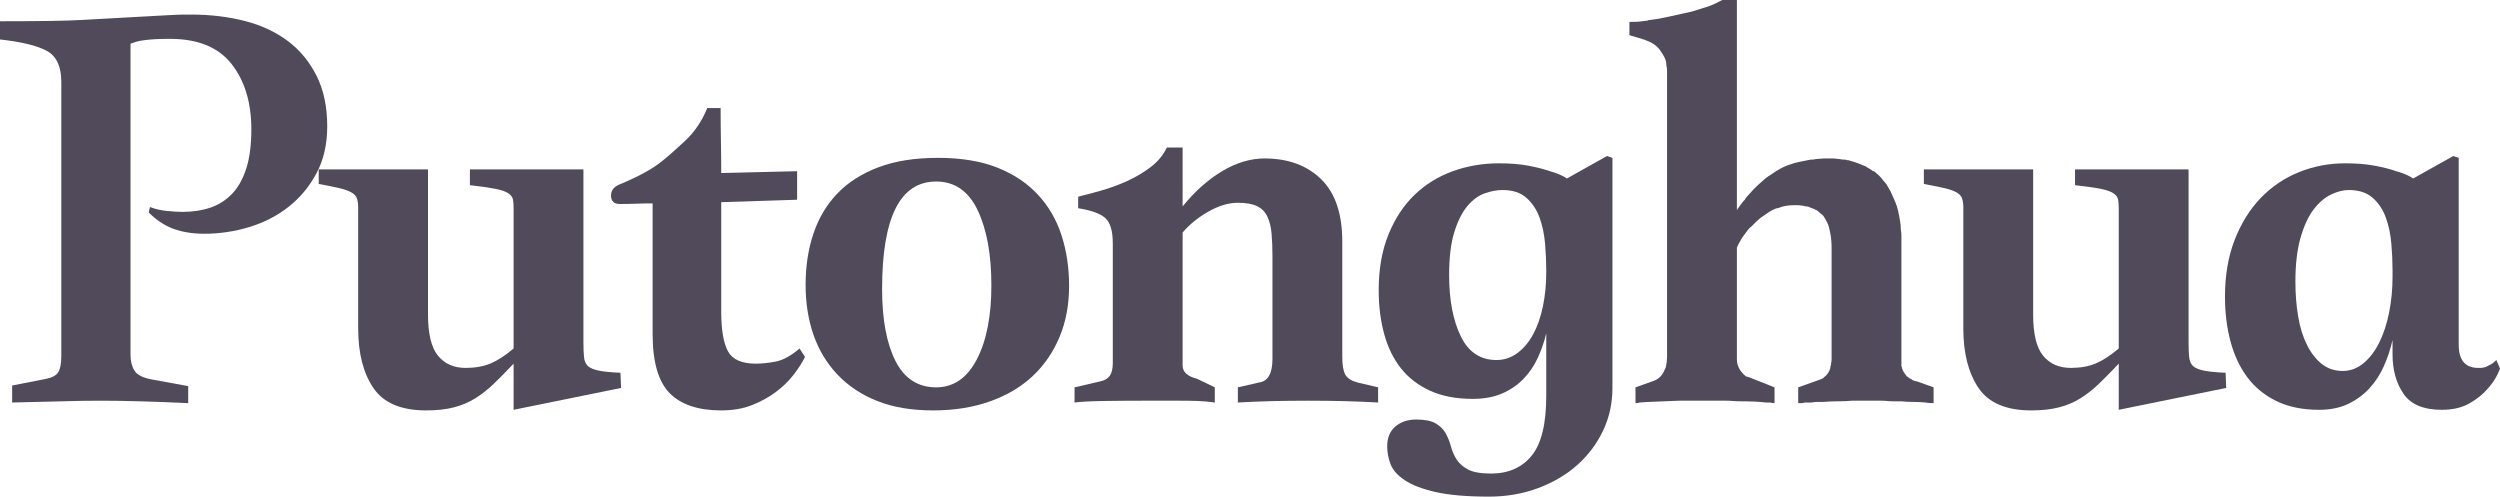 <?xml version="1.0" encoding="UTF-8"?>
<!DOCTYPE svg PUBLIC "-//W3C//DTD SVG 1.1//EN" "http://www.w3.org/Graphics/SVG/1.1/DTD/svg11.dtd">
<svg version="1.1" xmlns="http://www.w3.org/2000/svg" xmlns:xlink="http://www.w3.org/1999/xlink" x="0" y="0" width="420.02" height="83.436" viewBox="0, 0, 420.02, 83.436">
  <g id="Calque_1" transform="translate(0, -0)">
    <g>
      <path d="M-0,3.57 Q4.998,3.57 8.364,3.519 Q11.73,3.468 13.464,3.366 L28.254,2.55 Q30.192,2.448 30.957,2.448 Q31.722,2.448 32.13,2.448 Q36.924,2.448 41.106,3.519 Q45.288,4.59 48.348,6.885 Q51.408,9.18 53.193,12.75 Q54.978,16.32 54.978,21.216 Q54.978,25.704 53.193,29.07 Q51.408,32.436 48.501,34.731 Q45.594,37.026 41.871,38.148 Q38.148,39.27 34.374,39.27 Q31.416,39.27 29.172,38.454 Q26.928,37.638 24.99,35.7 L25.194,34.782 Q26.52,35.292 28.05,35.445 Q29.58,35.598 30.702,35.598 Q33.252,35.598 35.343,34.884 Q37.434,34.17 38.964,32.589 Q40.494,31.008 41.361,28.356 Q42.228,25.704 42.228,21.726 Q42.228,14.994 38.913,10.761 Q35.598,6.528 28.56,6.528 Q27.132,6.528 26.163,6.579 Q25.194,6.63 24.378,6.732 Q23.562,6.834 23.001,6.987 Q22.44,7.14 21.93,7.344 L21.93,59.67 Q21.93,61.2 22.593,62.271 Q23.256,63.342 25.5,63.75 L31.62,64.872 L31.62,67.728 Q27.336,67.524 23.511,67.422 Q19.686,67.32 16.932,67.32 Q13.77,67.32 10.455,67.422 Q7.14,67.524 2.04,67.626 L2.04,64.77 L7.752,63.648 Q9.282,63.342 9.792,62.526 Q10.302,61.71 10.302,59.772 L10.302,13.77 Q10.302,9.894 7.905,8.568 Q5.508,7.242 -0,6.63 z" fill="#504A5A"/>
      <path d="M53.548,28.458 L71.908,28.458 L71.908,52.836 Q71.908,57.732 73.591,59.772 Q75.274,61.812 78.232,61.812 Q80.68,61.812 82.465,61.047 Q84.25,60.282 86.29,58.548 L86.29,34.986 Q86.29,34.17 86.188,33.558 Q86.086,32.946 85.423,32.487 Q84.76,32.028 83.23,31.722 Q81.7,31.416 78.946,31.11 L78.946,28.458 L98.02,28.458 L98.02,57.426 Q98.02,59.058 98.122,60.027 Q98.224,60.996 98.785,61.506 Q99.346,62.016 100.621,62.271 Q101.896,62.526 104.242,62.628 Q104.242,63.24 104.293,63.903 Q104.344,64.566 104.344,65.178 L86.29,68.85 L86.29,61.098 Q84.556,62.934 83.026,64.413 Q81.496,65.892 79.864,66.912 Q78.232,67.932 76.243,68.442 Q74.254,68.952 71.602,68.952 Q65.278,68.952 62.728,65.178 Q60.178,61.404 60.178,55.182 L60.178,34.884 Q60.178,33.966 59.974,33.354 Q59.77,32.742 59.056,32.334 Q58.342,31.926 57.067,31.62 Q55.792,31.314 53.548,30.906 z" fill="#504A5A"/>
      <path d="M118.826,18.156 L121.07,18.156 Q121.07,20.91 121.121,23.613 Q121.172,26.316 121.172,29.07 L133.922,28.764 L133.922,33.558 L121.172,33.966 L121.172,52.326 Q121.172,56.916 122.294,59.007 Q123.416,61.098 126.986,61.098 Q128.516,61.098 130.352,60.741 Q132.188,60.384 134.33,58.548 L135.248,59.976 Q134.534,61.404 133.31,62.985 Q132.086,64.566 130.301,65.892 Q128.516,67.218 126.272,68.085 Q124.028,68.952 121.172,68.952 Q115.358,68.952 112.502,66.045 Q109.646,63.138 109.646,56.1 L109.646,34.17 Q108.218,34.17 106.892,34.221 Q105.566,34.272 104.138,34.272 Q102.71,34.272 102.659,32.946 Q102.608,31.62 104.036,31.008 Q106.28,30.09 108.167,29.07 Q110.054,28.05 111.278,27.03 Q112.706,25.908 115.103,23.664 Q117.5,21.42 118.826,18.156 z" fill="#504A5A"/>
      <path d="M156.768,68.952 Q151.362,68.952 147.384,67.371 Q143.406,65.79 140.703,62.934 Q138,60.078 136.674,56.253 Q135.348,52.428 135.348,47.838 Q135.348,43.146 136.674,39.219 Q138,35.292 140.703,32.487 Q143.406,29.682 147.588,28.101 Q151.77,26.52 157.584,26.52 Q163.398,26.52 167.529,28.152 Q171.66,29.784 174.363,32.691 Q177.066,35.598 178.341,39.525 Q179.616,43.452 179.616,48.042 Q179.616,52.734 178.035,56.559 Q176.454,60.384 173.547,63.138 Q170.64,65.892 166.356,67.422 Q162.072,68.952 156.768,68.952 z M148.2,48.552 Q148.2,56.202 150.444,60.639 Q152.688,65.076 157.278,65.076 Q161.664,65.076 164.112,60.384 Q166.56,55.692 166.56,47.94 Q166.56,40.188 164.265,35.343 Q161.97,30.498 157.278,30.498 Q148.2,30.498 148.2,48.552 z" fill="#504A5A"/>
      <path d="M231.532,67.626 Q226.228,67.32 219.751,67.32 Q213.274,67.32 207.97,67.626 L207.97,65.076 L211.54,64.26 Q213.784,63.954 213.784,60.282 L213.784,43.146 Q213.784,40.902 213.631,39.219 Q213.478,37.536 212.917,36.363 Q212.356,35.19 211.183,34.629 Q210.01,34.068 207.97,34.068 Q205.624,34.068 203.023,35.547 Q200.422,37.026 198.688,39.066 L198.688,61.404 Q198.688,63.036 201.136,63.648 L204.094,65.076 L204.094,67.626 Q202.666,67.422 201.34,67.371 Q200.014,67.32 198.178,67.32 L191.956,67.32 Q188.692,67.32 185.377,67.371 Q182.062,67.422 180.532,67.626 L180.532,65.076 L184.918,64.056 Q185.938,63.852 186.448,63.138 Q186.958,62.424 186.958,60.996 L186.958,40.902 Q186.958,37.74 185.683,36.618 Q184.408,35.496 181.144,34.986 L181.144,33.048 Q182.776,32.64 184.969,32.028 Q187.162,31.416 189.304,30.447 Q191.446,29.478 193.282,28.101 Q195.118,26.724 196.036,24.786 L198.688,24.786 L198.688,34.68 Q201.748,30.906 205.318,28.764 Q208.888,26.622 212.458,26.622 Q218.374,26.622 221.944,30.09 Q225.514,33.558 225.514,40.596 L225.514,59.976 Q225.514,62.016 226.024,62.934 Q226.534,63.852 228.064,64.26 L231.532,65.076 z" fill="#504A5A"/>
      <path d="M247.442,67.014 Q243.26,67.014 240.251,65.637 Q237.242,64.26 235.355,61.863 Q233.468,59.466 232.55,56.1 Q231.632,52.734 231.632,48.756 Q231.632,43.452 233.264,39.423 Q234.896,35.394 237.65,32.742 Q240.404,30.09 244.076,28.764 Q247.748,27.438 251.828,27.438 Q254.684,27.438 256.826,27.846 Q258.968,28.254 260.396,28.764 Q262.232,29.274 263.252,29.988 L269.984,26.214 L270.902,26.52 L270.902,65.178 Q270.902,69.054 269.321,72.369 Q267.74,75.684 264.986,78.132 Q262.232,80.58 258.407,82.008 Q254.582,83.436 250.196,83.436 Q244.586,83.436 241.22,82.671 Q237.854,81.906 236.018,80.682 Q234.182,79.458 233.621,77.979 Q233.06,76.5 233.06,74.97 Q233.06,72.828 234.437,71.655 Q235.814,70.482 237.956,70.482 Q240.098,70.482 241.22,71.145 Q242.342,71.808 242.903,72.828 Q243.464,73.848 243.77,75.021 Q244.076,76.194 244.739,77.214 Q245.402,78.234 246.677,78.897 Q247.952,79.56 250.502,79.56 Q254.888,79.56 257.336,76.551 Q259.784,73.542 259.784,66.504 L259.784,55.998 Q259.274,58.14 258.356,60.129 Q257.438,62.118 255.959,63.648 Q254.48,65.178 252.389,66.096 Q250.298,67.014 247.442,67.014 z M259.784,45.39 Q259.784,43.248 259.58,40.902 Q259.376,38.556 258.662,36.567 Q257.948,34.578 256.469,33.252 Q254.99,31.926 252.44,31.926 Q251.012,31.926 249.431,32.487 Q247.85,33.048 246.524,34.629 Q245.198,36.21 244.331,39.015 Q243.464,41.82 243.464,46.206 Q243.464,52.428 245.402,56.457 Q247.34,60.486 251.42,60.486 Q253.358,60.486 254.939,59.313 Q256.52,58.14 257.591,56.151 Q258.662,54.162 259.223,51.459 Q259.784,48.756 259.784,45.696 z" fill="#504A5A"/>
      <path d="M280.08,11.934 Q280.08,11.322 279.978,11.118 Q279.978,10.302 279.672,9.69 Q279.468,9.282 279.06,8.67 Q278.244,7.344 276.408,6.732 Q276.306,6.63 276.102,6.63 Q275.592,6.426 274.98,6.273 Q274.368,6.12 273.756,5.916 L273.756,3.672 L274.47,3.672 Q274.98,3.672 275.49,3.621 Q276,3.57 276.714,3.468 Q276.918,3.468 276.918,3.417 Q276.918,3.366 277.122,3.366 Q278.856,3.162 280.59,2.754 Q281.508,2.55 282.426,2.346 Q283.344,2.142 284.262,1.938 Q285.588,1.53 286.71,1.173 Q287.832,0.816 288.75,0.306 L289.362,0 L291.81,0 L291.81,35.292 Q291.912,35.19 291.912,35.139 Q291.912,35.088 292.014,34.986 Q292.32,34.578 292.575,34.221 Q292.83,33.864 293.136,33.558 Q293.34,33.15 293.952,32.538 Q294.666,31.722 295.329,31.11 Q295.992,30.498 296.706,29.886 Q296.91,29.784 297.012,29.682 Q297.114,29.58 297.318,29.478 Q297.624,29.274 297.93,29.07 Q298.236,28.866 298.542,28.662 Q300.378,27.54 302.622,27.132 L304.152,26.826 Q304.764,26.826 305.07,26.724 Q305.376,26.724 305.733,26.673 Q306.09,26.622 306.396,26.622 L307.416,26.622 L307.926,26.622 Q308.232,26.622 308.538,26.673 Q308.844,26.724 309.048,26.724 Q309.456,26.826 310.068,26.826 Q310.272,26.928 310.578,26.928 Q310.986,27.03 311.598,27.234 Q312.21,27.438 312.924,27.744 Q313.536,27.948 313.74,28.152 Q314.148,28.356 314.556,28.662 Q314.658,28.764 314.76,28.764 Q314.862,28.764 314.964,28.866 Q315.168,29.07 315.321,29.172 Q315.474,29.274 315.678,29.478 Q316.086,29.886 316.29,30.192 Q316.494,30.396 316.596,30.549 Q316.698,30.702 316.902,30.906 Q317.106,31.212 317.259,31.518 Q317.412,31.824 317.616,32.13 Q317.82,32.64 318.024,33.048 Q318.228,33.456 318.432,33.966 Q318.534,34.17 318.534,34.272 Q318.534,34.374 318.636,34.476 Q318.738,34.782 318.789,35.037 Q318.84,35.292 318.942,35.598 Q318.942,35.904 319.044,36.108 Q319.146,36.72 319.248,37.281 Q319.35,37.842 319.35,38.556 Q319.452,39.066 319.452,39.525 Q319.452,39.984 319.452,40.494 L319.452,60.486 L319.452,61.506 Q319.554,61.71 319.554,61.812 Q319.554,61.914 319.656,62.118 Q319.758,62.424 319.962,62.679 Q320.166,62.934 320.37,63.24 Q320.574,63.342 320.676,63.444 Q320.778,63.546 320.982,63.648 L321.084,63.648 L321.288,63.852 Q321.39,63.852 321.441,63.903 Q321.492,63.954 321.594,63.954 Q321.696,64.056 322.002,64.056 L324.858,65.076 L324.858,67.728 Q323.94,67.728 323.532,67.626 Q322.41,67.524 321.39,67.524 Q320.37,67.524 319.452,67.422 L318.024,67.422 Q317.514,67.422 317.055,67.371 Q316.596,67.32 316.086,67.32 L313.74,67.32 L311.19,67.32 Q310.068,67.422 308.844,67.422 Q307.62,67.422 306.294,67.524 Q305.784,67.524 305.325,67.524 Q304.866,67.524 304.356,67.626 L303.336,67.626 Q303.132,67.626 303.03,67.677 Q302.928,67.728 302.724,67.728 L302.112,67.728 L302.112,65.076 L305.274,63.954 Q305.886,63.75 306.294,63.546 L306.498,63.342 Q307.212,62.832 307.518,61.812 L307.518,61.608 Q307.518,61.506 307.569,61.455 Q307.62,61.404 307.62,61.302 Q307.62,61.098 307.671,60.894 Q307.722,60.69 307.722,60.486 L307.722,59.772 L307.722,41.718 Q307.722,41.004 307.671,40.392 Q307.62,39.78 307.518,39.27 Q307.416,38.76 307.314,38.301 Q307.212,37.842 307.008,37.434 Q306.6,36.618 306.294,36.21 Q305.988,35.904 305.784,35.802 Q305.376,35.394 305.172,35.292 Q304.968,35.292 304.968,35.19 Q304.764,35.088 304.713,35.088 Q304.662,35.088 304.458,34.986 Q304.356,34.986 303.948,34.782 Q303.744,34.68 303.489,34.68 Q303.234,34.68 303.03,34.578 Q302.826,34.578 302.571,34.527 Q302.316,34.476 302.112,34.476 L301.398,34.476 Q300.684,34.476 300.072,34.578 Q299.46,34.68 298.95,34.884 Q298.746,34.986 298.593,34.986 Q298.44,34.986 298.236,35.088 Q297.726,35.292 297.318,35.547 Q296.91,35.802 296.502,36.108 Q295.686,36.618 295.176,37.128 L294.258,38.046 Q293.85,38.352 293.595,38.709 Q293.34,39.066 293.034,39.474 Q292.932,39.576 292.881,39.678 Q292.83,39.78 292.728,39.882 Q292.626,40.086 292.575,40.137 Q292.524,40.188 292.422,40.392 L292.32,40.596 Q292.116,40.902 292.014,41.157 Q291.912,41.412 291.81,41.616 L291.81,59.772 L291.81,60.384 Q291.81,61.302 292.32,62.118 Q292.422,62.322 292.626,62.526 Q292.932,62.934 293.34,63.24 Q293.442,63.24 293.544,63.291 Q293.646,63.342 293.748,63.342 L298.134,65.076 L298.134,67.728 Q297.624,67.728 297.42,67.626 L296.706,67.626 Q295.89,67.524 294.768,67.473 Q293.646,67.422 292.422,67.422 Q291.81,67.422 291.198,67.371 Q290.586,67.32 289.974,67.32 L285.996,67.32 L282.12,67.32 Q280.08,67.422 278.346,67.473 Q276.612,67.524 275.49,67.626 Q275.184,67.728 274.776,67.728 L274.776,65.076 L277.938,63.954 Q279.162,63.444 279.672,62.118 Q279.774,62.016 279.774,61.914 Q279.774,61.812 279.876,61.71 Q280.08,60.69 280.08,59.976 z" fill="#504A5A"/>
      <path d="M323.224,28.458 L341.584,28.458 L341.584,52.836 Q341.584,57.732 343.267,59.772 Q344.95,61.812 347.908,61.812 Q350.356,61.812 352.141,61.047 Q353.926,60.282 355.966,58.548 L355.966,34.986 Q355.966,34.17 355.864,33.558 Q355.762,32.946 355.099,32.487 Q354.436,32.028 352.906,31.722 Q351.376,31.416 348.622,31.11 L348.622,28.458 L367.696,28.458 L367.696,57.426 Q367.696,59.058 367.798,60.027 Q367.9,60.996 368.461,61.506 Q369.022,62.016 370.297,62.271 Q371.572,62.526 373.918,62.628 Q373.918,63.24 373.969,63.903 Q374.02,64.566 374.02,65.178 L355.966,68.85 L355.966,61.098 Q354.232,62.934 352.702,64.413 Q351.172,65.892 349.54,66.912 Q347.908,67.932 345.919,68.442 Q343.93,68.952 341.278,68.952 Q334.954,68.952 332.404,65.178 Q329.854,61.404 329.854,55.182 L329.854,34.884 Q329.854,33.966 329.65,33.354 Q329.446,32.742 328.732,32.334 Q328.018,31.926 326.743,31.62 Q325.468,31.314 323.224,30.906 z" fill="#504A5A"/>
      <path d="M389.624,68.85 Q385.442,68.85 382.433,67.371 Q379.424,65.892 377.537,63.342 Q375.65,60.792 374.732,57.324 Q373.814,53.856 373.814,49.878 Q373.814,44.472 375.446,40.29 Q377.078,36.108 379.832,33.252 Q382.586,30.396 386.258,28.917 Q389.93,27.438 394.01,27.438 Q396.866,27.438 399.008,27.846 Q401.15,28.254 402.578,28.764 Q404.414,29.274 405.434,29.988 L412.166,26.214 L413.084,26.52 L413.084,57.936 Q413.084,61.914 416.552,61.812 Q417.368,61.812 417.827,61.557 Q418.286,61.302 418.694,61.098 Q419,60.894 419.408,60.486 L420.02,61.914 Q419.306,63.852 417.878,65.382 Q416.756,66.708 414.869,67.779 Q412.982,68.85 410.228,68.85 Q405.638,68.85 403.802,66.147 Q401.966,63.444 401.966,59.568 L401.966,57.12 Q401.456,59.364 400.538,61.455 Q399.62,63.546 398.141,65.178 Q396.662,66.81 394.571,67.83 Q392.48,68.85 389.624,68.85 z M401.966,45.39 Q401.966,43.248 401.762,40.902 Q401.558,38.556 400.844,36.567 Q400.13,34.578 398.651,33.252 Q397.172,31.926 394.622,31.926 Q393.194,31.926 391.613,32.691 Q390.032,33.456 388.706,35.19 Q387.38,36.924 386.513,39.933 Q385.646,42.942 385.646,47.328 Q385.646,50.388 386.105,53.142 Q386.564,55.896 387.584,57.936 Q388.604,59.976 390.083,61.149 Q391.562,62.322 393.602,62.322 Q395.54,62.322 397.121,60.996 Q398.702,59.67 399.773,57.477 Q400.844,55.284 401.405,52.428 Q401.966,49.572 401.966,46.512 z" fill="#504A5A"/>
    </g>
  </g>
</svg>
